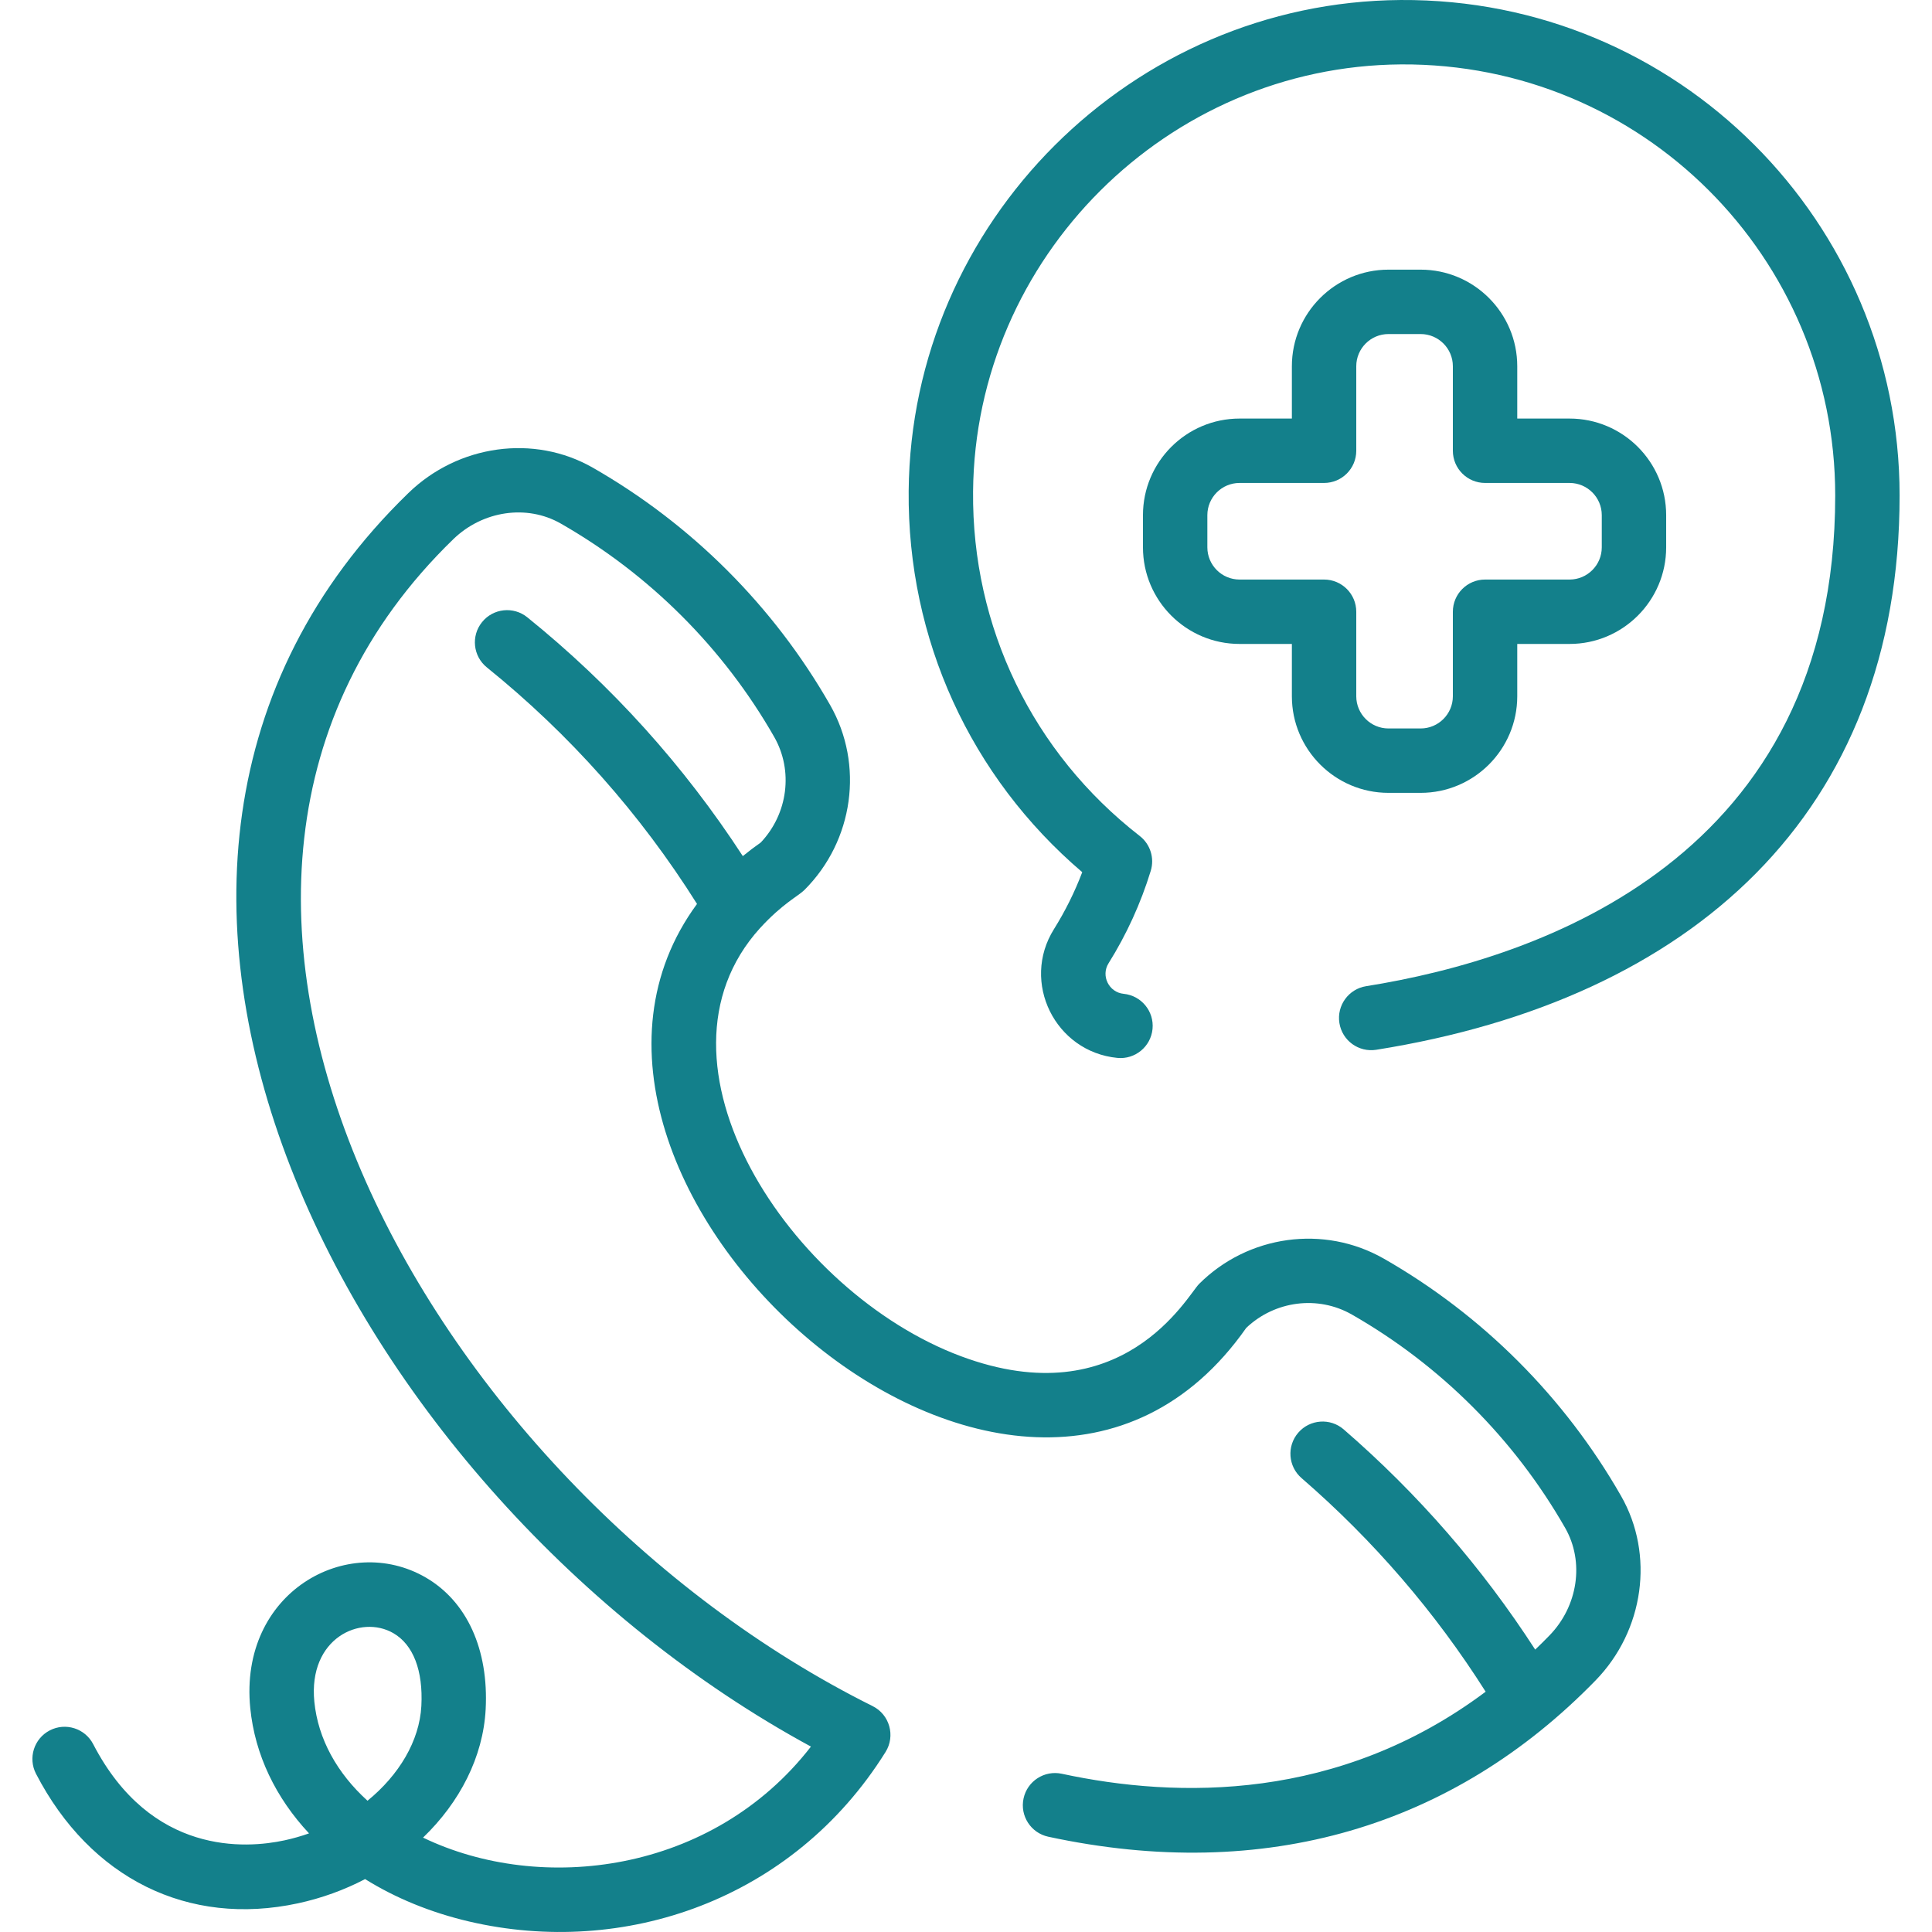 <?xml version="1.0"?>
<svg xmlns="http://www.w3.org/2000/svg" xmlns:xlink="http://www.w3.org/1999/xlink" xmlns:svgjs="http://svgjs.com/svgjs" version="1.1" width="512" height="512" x="0" y="0" viewBox="0 0 480.045 480.045" style="enable-background:new 0 0 512 512" xml:space="preserve" class=""><g><g xmlns="http://www.w3.org/2000/svg"><path d="m347.996.003c-66.786.47-121.614 55.184-122.219 121.967-.334 36.802 15.314 71.014 43.128 94.743-1.876 4.936-4.231 9.679-7.032 14.155-8.246 13.178.279 30.47 15.752 31.99 4.37.434 8.31-2.761 8.744-7.18.432-4.397-2.782-8.312-7.18-8.744-3.659-.359-5.697-4.472-3.752-7.58 4.48-7.161 8.01-14.893 10.488-22.977.974-3.176-.115-6.622-2.737-8.661-26.624-20.705-41.718-51.906-41.411-85.603.526-58.101 48.228-105.702 106.333-106.111 59.935-.364 107.884 47.985 107.884 107.108 0 89.935-73.023 114.995-116.552 121.929-4.363.695-7.337 4.796-6.642 9.159.694 4.362 4.785 7.332 9.159 6.642 78.417-12.492 130.034-58.731 130.034-137.729 0-67.85-55.059-123.562-123.997-123.108z" fill="#13808b" data-original="#000000" class=""/><path d="m352.993 67h-8c-13.233 0-24 10.767-24 24v13h-13c-13.233 0-24 10.767-24 24v8c0 13.233 10.767 24 24 24h13v13c0 13.233 10.767 24 24 24h8c13.233 0 24-10.767 24-24v-13h13c13.233 0 24-10.767 24-24v-8c0-13.233-10.767-24-24-24h-13v-13c0-13.234-10.766-24-24-24zm37 53c4.411 0 8 3.589 8 8v8c0 4.411-3.589 8-8 8h-21c-4.418 0-8 3.582-8 8v21c0 4.411-3.589 8-8 8h-8c-4.411 0-8-3.589-8-8v-21c0-4.418-3.582-8-8-8h-21c-4.411 0-8-3.589-8-8v-8c0-4.411 3.589-8 8-8h21c4.418 0 8-3.582 8-8v-21c0-4.411 3.589-8 8-8h8c4.411 0 8 3.589 8 8v21c0 4.418 3.582 8 8 8z" fill="#13808b" data-original="#000000" class=""/><path d="m343.833 312.734c-14.839-8.482-33.716-5.89-45.907 6.299-2.89 2.895-19.013 32.927-59.17 17.945-42.462-15.841-80.114-73.005-49.921-106.359 5.678-6.185 9.486-7.936 11.056-9.502 12.226-12.227 14.84-31.129 6.357-45.967-14.014-24.519-34.406-44.904-58.973-58.955-14.574-8.335-33.413-5.732-45.813 6.323-96.689 93.814-14.623 249.197 100.033 311.459-24.475 31.562-67.063 36.733-96.382 22.616 9.138-8.791 14.927-20.035 15.559-31.863.781-14.882-4.648-26.826-14.896-32.771-19.391-11.244-46.455 3.615-43.593 32.461 1.153 11.596 6.339 22.279 14.604 31.121-1.979.7-4.024 1.284-6.119 1.736-9.497 2.048-33.137 3.821-47.513-23.906-2.034-3.923-6.864-5.451-10.785-3.42-3.922 2.034-5.453 6.862-3.42 10.785 13.497 26.032 37.827 38.059 65.093 32.181 5.935-1.28 11.543-3.338 16.673-6.017 7.502 4.677 16.222 8.288 25.857 10.54 38.292 8.95 80.4-5.196 103.463-42.127 2.497-3.996 1.012-9.293-3.221-11.399-110.361-54.924-193.753-203.032-104.205-289.918 7.32-7.118 18.308-8.725 26.722-3.912 22.092 12.635 40.428 30.964 53.026 53.007 4.803 8.4 3.422 19.091-3.316 26.233-1.558 1.091-3.044 2.227-4.474 3.395-14.64-22.506-32.613-42.439-53.549-59.338-3.438-2.777-8.475-2.239-11.249 1.2-2.775 3.438-2.238 8.475 1.2 11.249 20.596 16.626 38.14 36.379 52.217 58.772-50.263 68.335 79.934 185.939 136.466 105.343 7.107-6.756 17.813-8.137 26.241-3.32 22.042 12.6 40.371 30.937 53.005 53.026 4.813 8.415 3.205 19.403-3.909 26.72-1.173 1.206-2.353 2.373-3.538 3.509-13.142-20.348-29.114-38.724-47.585-54.714-3.34-2.894-8.393-2.528-11.284.812-2.893 3.341-2.528 8.393.812 11.284 17.858 15.46 33.216 33.296 45.747 53.08-36.425 27.265-76.487 26.6-105.314 20.387-4.321-.928-8.575 1.815-9.506 6.135s1.815 8.575 6.135 9.506c54.001 11.639 100.792-2.647 136.005-38.843 12.061-12.405 14.662-31.246 6.327-45.818-14.05-24.567-34.436-44.96-58.956-58.975zm-239.138 111.15c-.465 8.7-5.563 17.174-13.383 23.547-7.559-6.855-12.289-15.356-13.207-24.591-1.571-15.824 11.514-21.757 19.644-17.039 4.941 2.866 7.407 9.291 6.946 18.083z" fill="#13808b" data-original="#000000" class=""/></g></g></svg>
